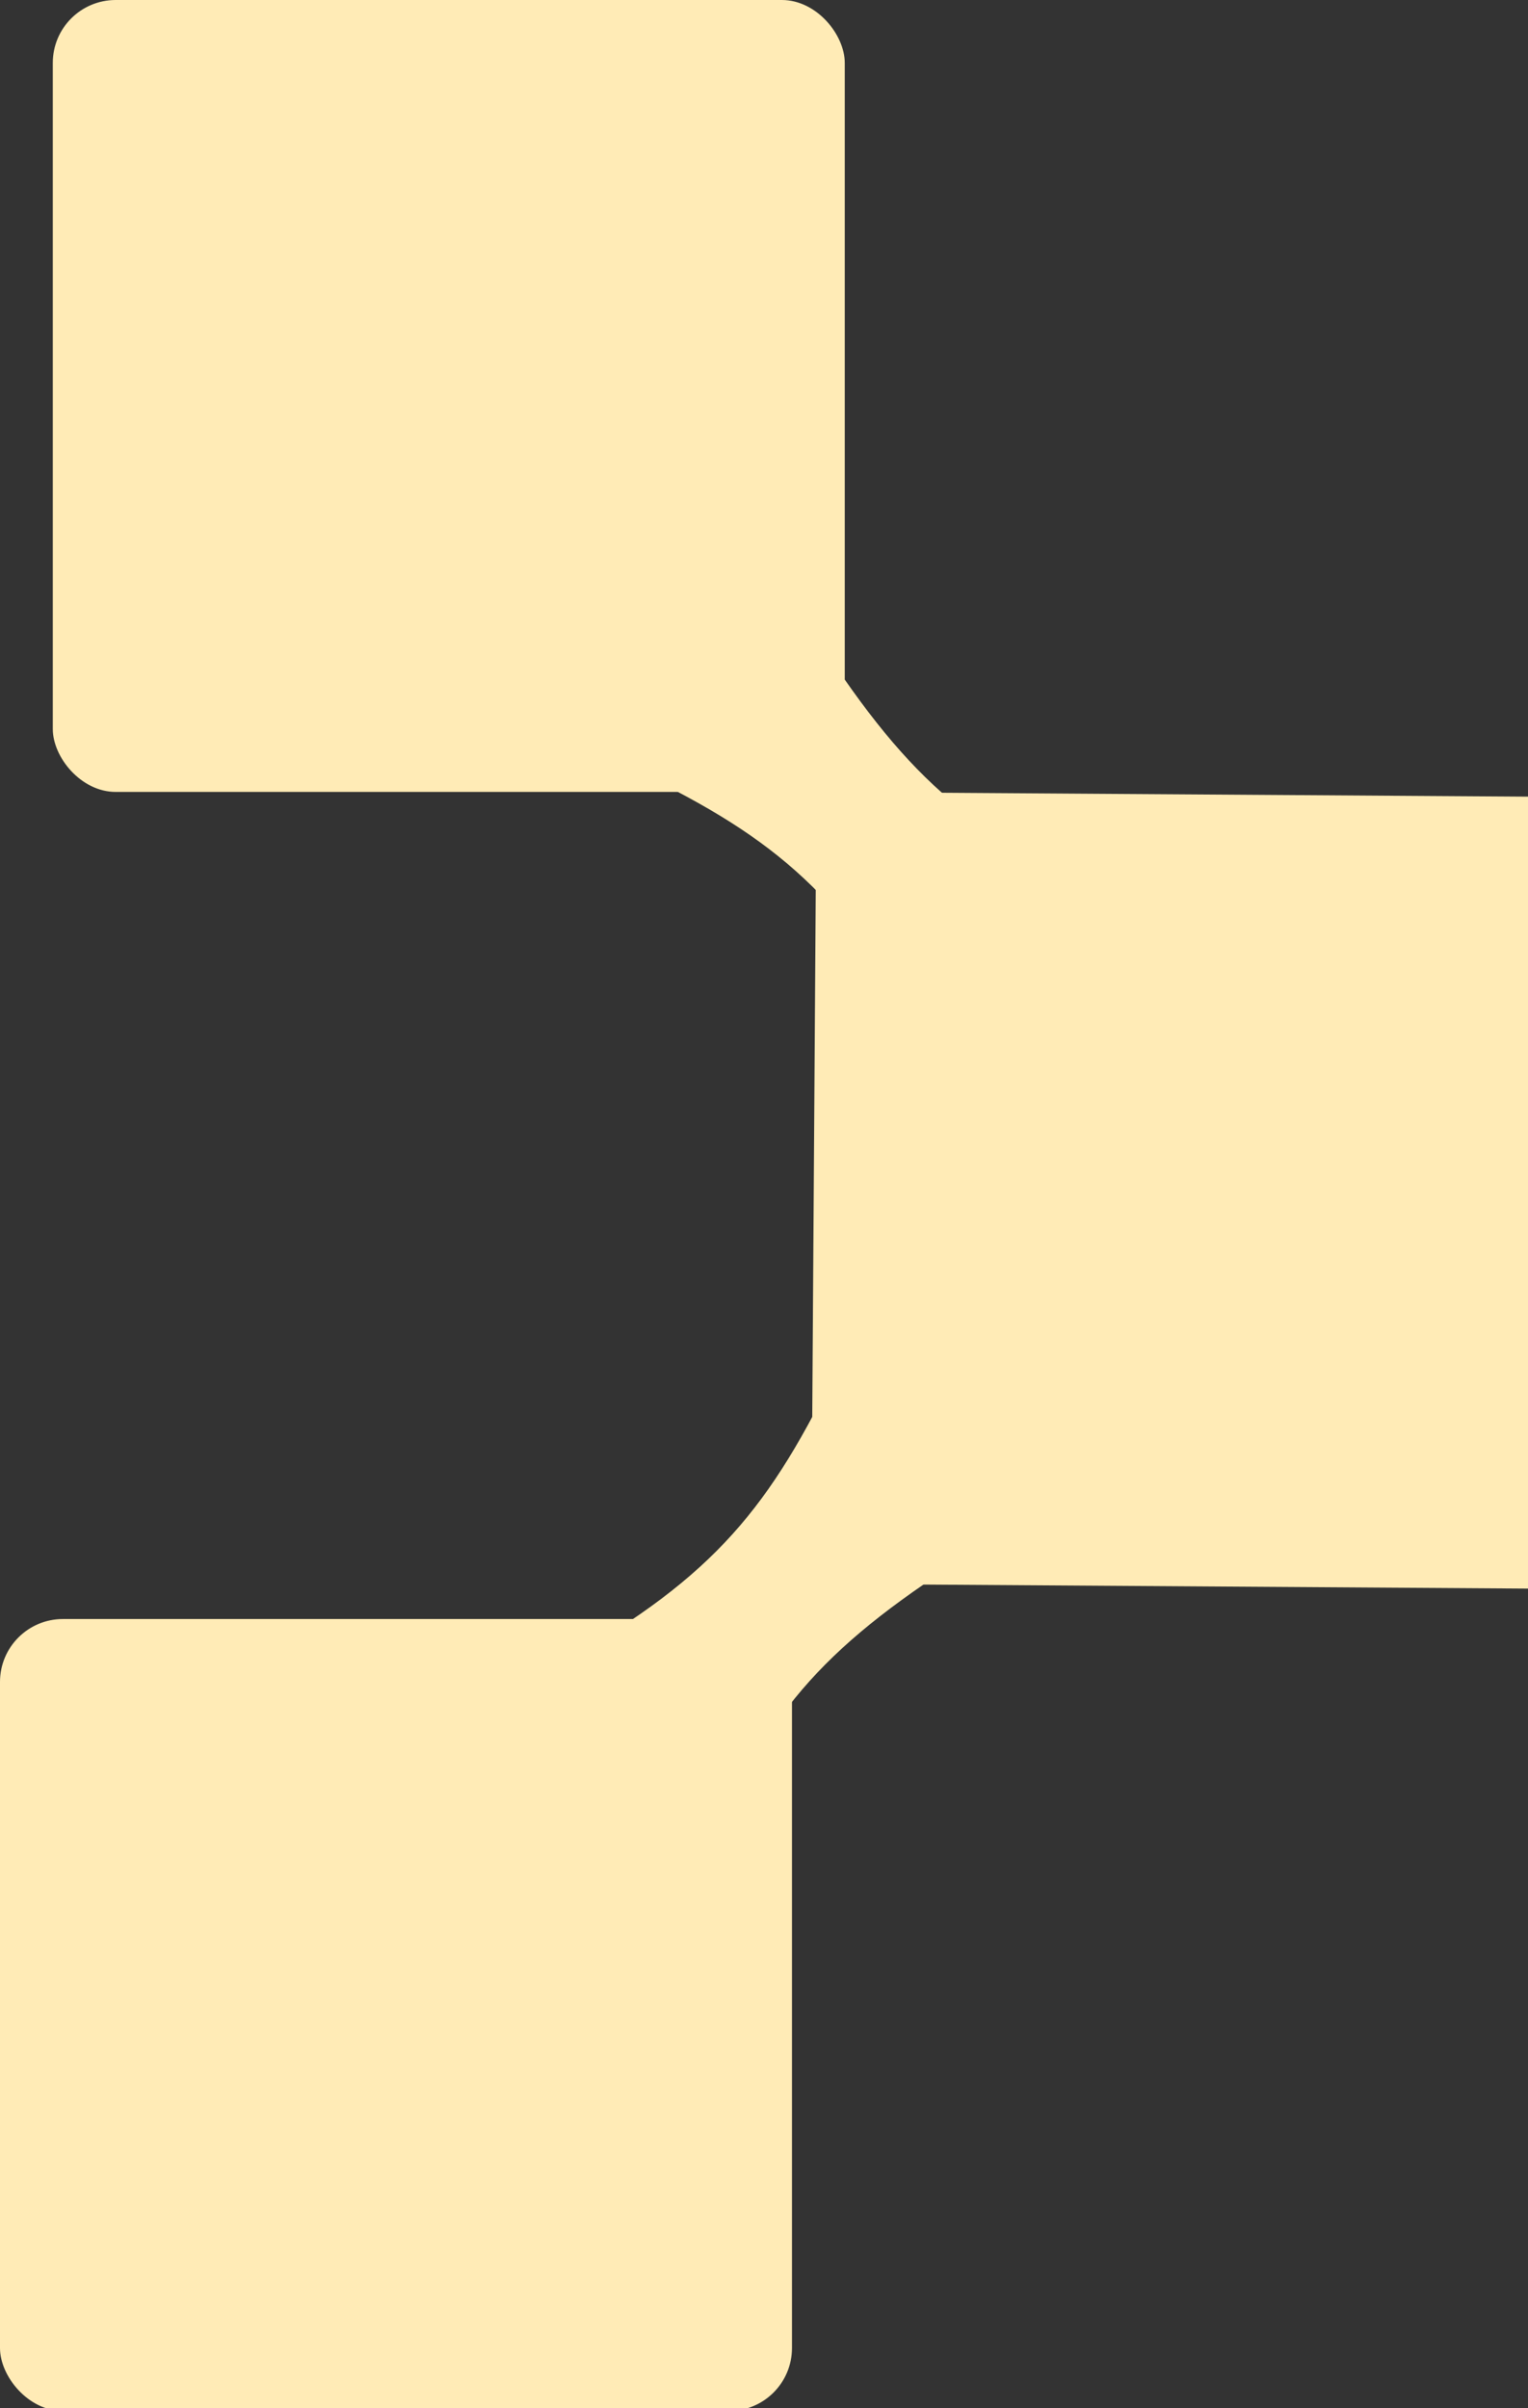 <svg width="243" height="383" viewBox="0 0 243 383" fill="none" xmlns="http://www.w3.org/2000/svg">
<rect x="0" y="0" width="243" height="383" fill="#333333" stroke="none"/>
<rect x="8.396" width="125.947" height="125.947" rx="10" fill="#FFEBB6"/>
<path d="M146.938 165.131C133.136 141.175 122.141 132.519 99.358 121.749L125.947 95.16C141.521 120.507 151.494 130.725 172.128 139.941L146.938 165.131Z" fill="#FFEBB6"/>
<rect x="255.778" y="126.785" width="125.947" height="125.947" rx="10" transform="rotate(90.381 255.778 126.785)" fill="#FFEBB6"/>
<path d="M89.73 264.226C113.777 250.583 122.506 239.646 133.427 216.935L159.839 243.7C134.389 259.105 124.104 269.01 114.751 289.582L89.73 264.226Z" fill="#FFEBB6"/>
<rect y="257.492" width="125.947" height="125.947" rx="10" fill="#FFEBB6"/>
</svg>
